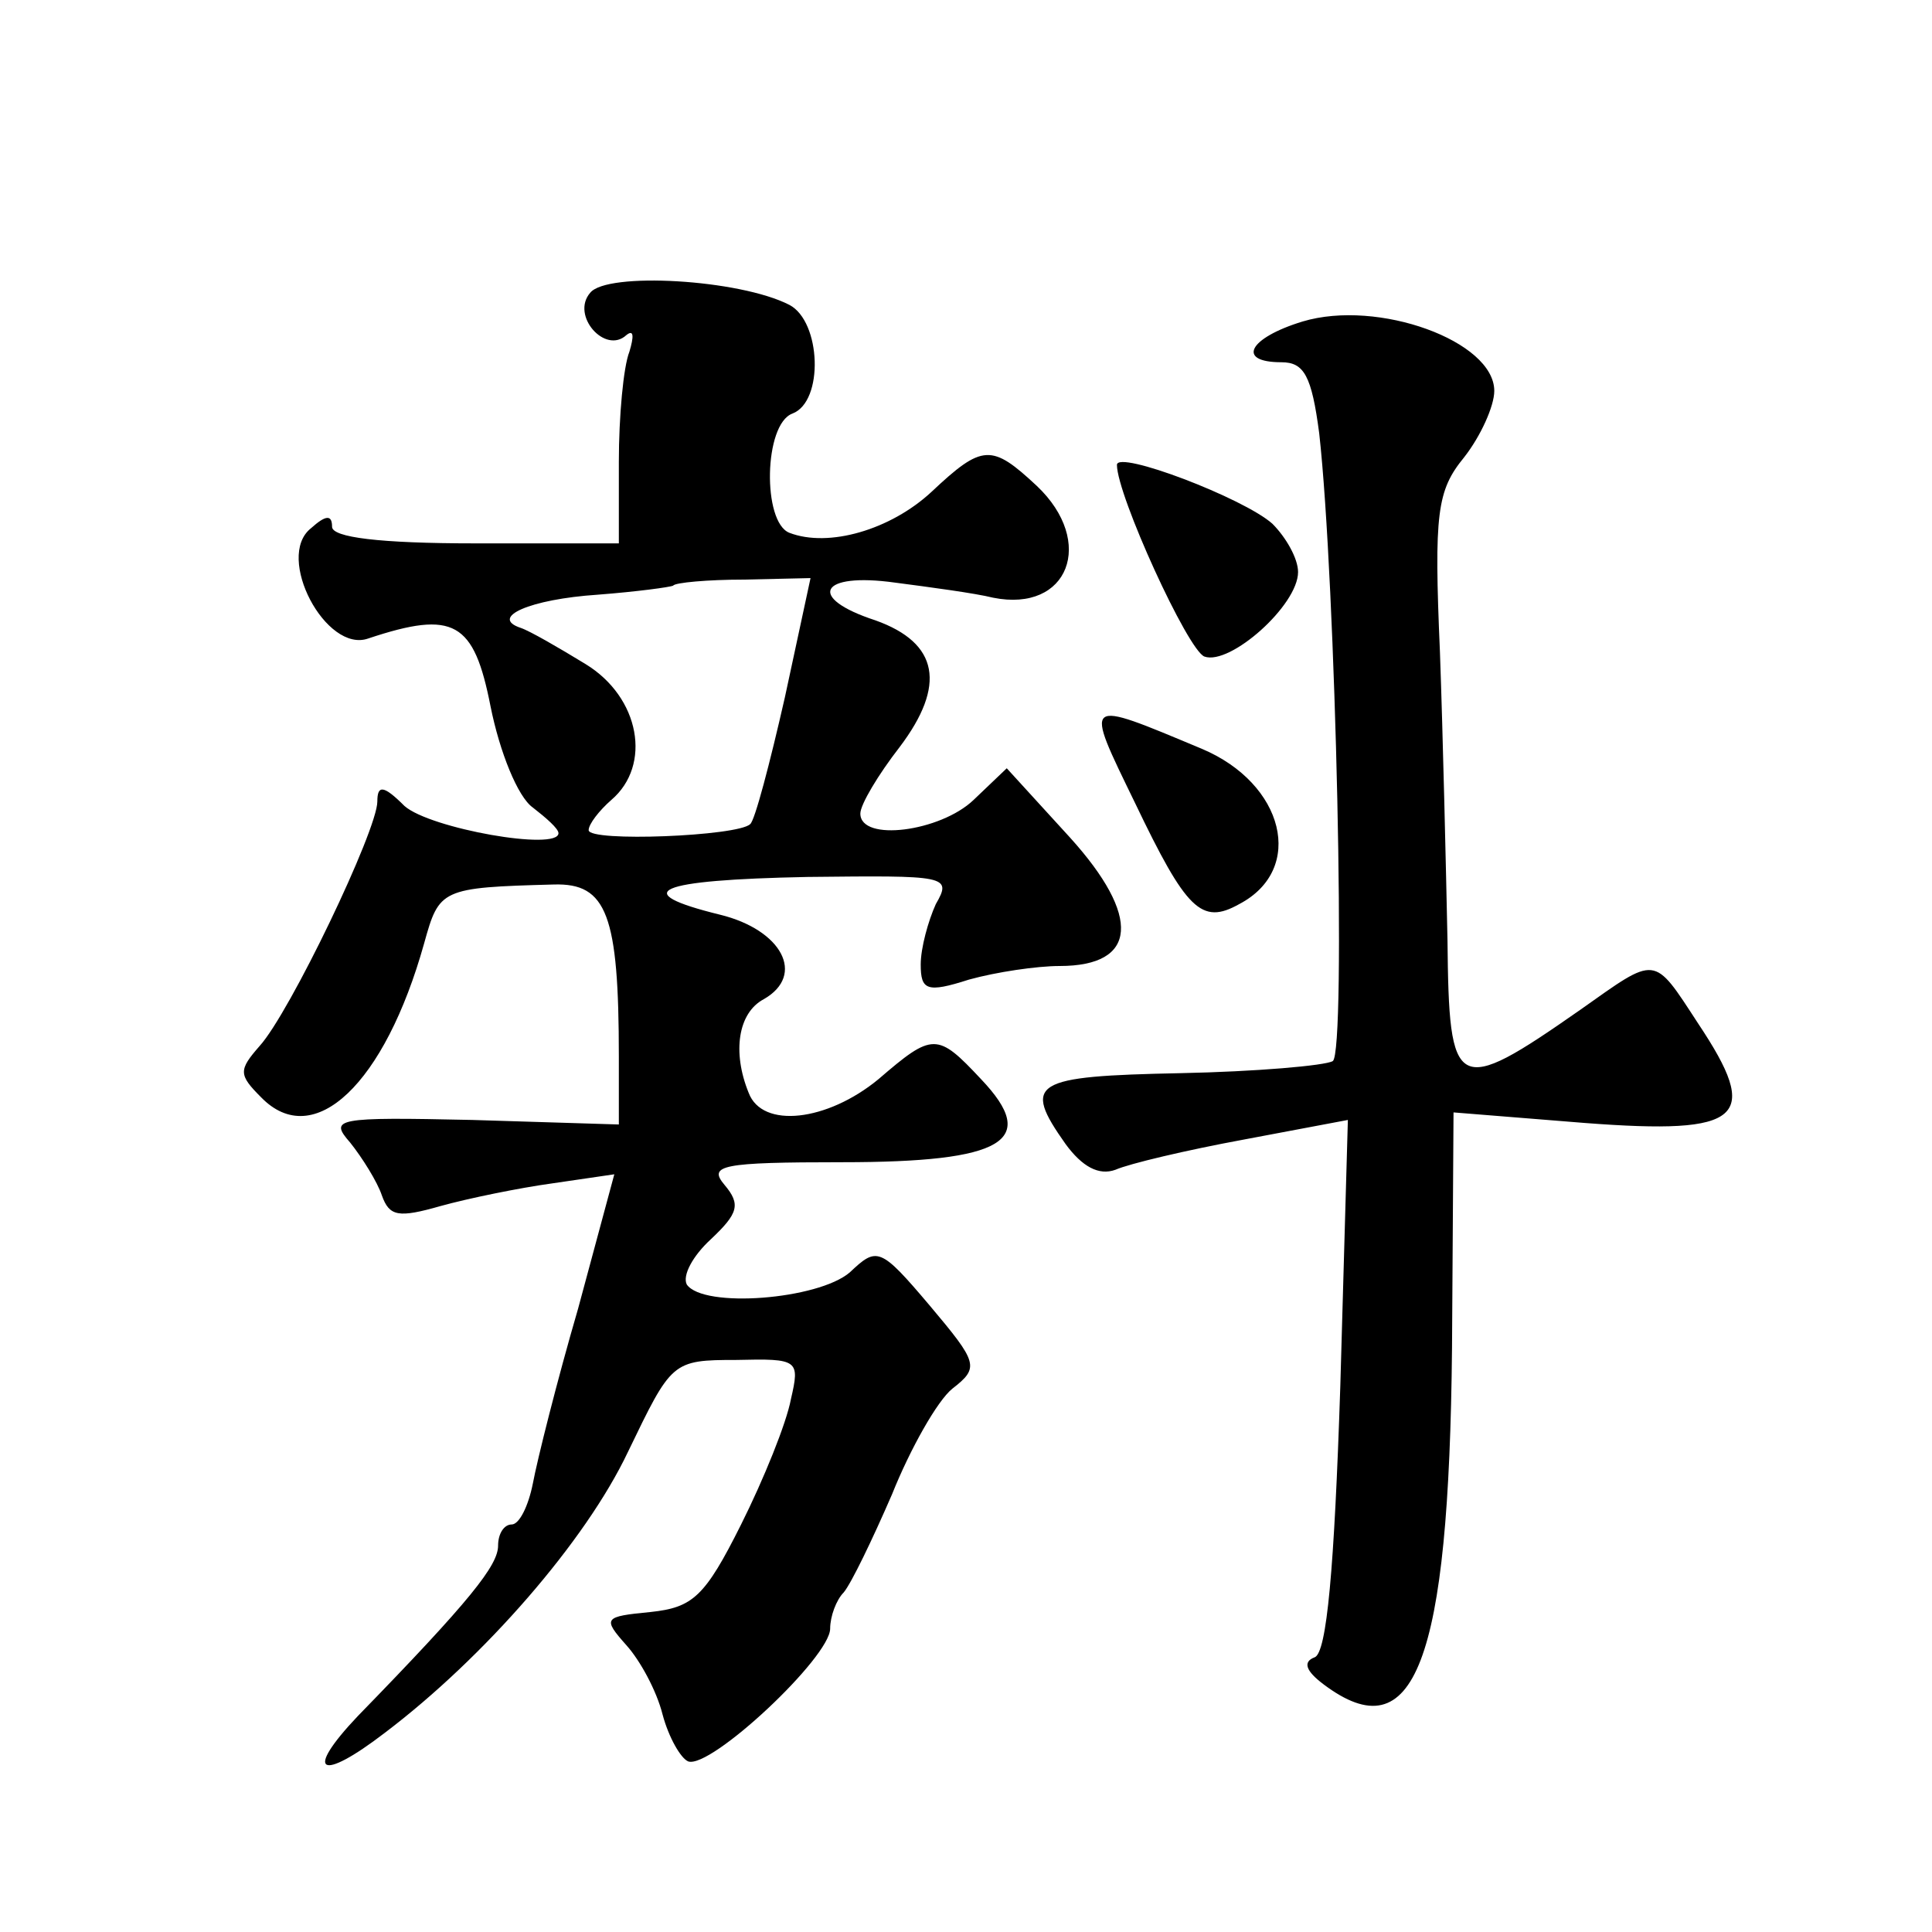 <?xml version="1.0" standalone="no"?>
<!DOCTYPE svg PUBLIC "-//W3C//DTD SVG 20010904//EN"
 "http://www.w3.org/TR/2001/REC-SVG-20010904/DTD/svg10.dtd">
<svg version="1.0" xmlns="http://www.w3.org/2000/svg"
 width="128pt" height="128pt" viewBox="0 0 128 128"
 preserveAspectRatio="xMidYMid meet">
<g transform="translate(0,128) scale(0.1,-0.1)"
fill="#0" stroke="none">
<path d="M391 1086 c-13 -15 10 -41 24 -28 5 4 5 -1 2 -11 -4 -10 -7 -43 -7 -73
l0 -54 -95 0 c-64 0 -95 4 -95 11 0 8 -4 8 -14 -1 -24 -19 10 -83 38 -73 57 19
70 11 81 -45 6 -30 18 -60 28 -67 9 -7 17 -14 17 -17 0 -12 -85 3 -102 18 -14 14
-18 14 -18 3 0 -19 -58 -140 -78 -162 -14 -16 -14 -19 1 -34 35 -36 82 9 108 102
10 36 11 37 86 39 35 1 43 -20 43 -114 l0 -45 -97 3 c-91 2 -95 1 -81 -15 8 -10
18 -26 21 -35 5 -14 11 -15 39 -7 18 5 52 12 74 15 l41 6 -24 -89 c-14 -48 -27
-100 -30 -116 -3 -15 -9 -27 -14 -27 -5 0 -9 -6 -9 -14 0 -13 -18 -36 -93 -113
-36 -38 -25 -44 18 -11 66 50 133 127 161 186 29 60 29 61 72 61 41 1 42 0 36 -26
-3 -16 -18 -53 -33 -83 -24 -48 -32 -55 -60 -58 -31 -3 -32 -4 -16 -22 9 -10 20
-30 24 -46 4 -15 12 -29 17 -31 15 -5 94 69 94 88 0 8 4 19 9 24 5 6 19 35 32 65
12 30 30 62 40 70 18 14 17 17 -15 55 -33 39 -35 39 -53 22 -21 -18 -97 -24 -108
-8 -3 6 4 19 16 30 18 17 20 23 9 36 -11 13 -2 15 78 15 107 0 131 14 92 55 -29
31 -32 31 -68 0 -34 -28 -77 -33 -86 -9 -11 27 -7 53 10 62 28 16 12 46 -29 56
-61 15 -43 23 58 25 92 1 96 1 85 -18 -5 -11 -10 -29 -10 -40 0 -17 4 -19 32 -10
18 5 45 9 60 9 52 0 54 33 7 85 l-42 46 -22 -21 c-22 -21 -75 -28 -75 -9 0 6 12
26 26 44 31 41 26 69 -16 84 -46 15 -37 32 13 25 23 -3 53 -7 65 -10 50 -10 68
37 29 74 -30 28 -36 28 -70 -4 -27 -25 -68 -37 -94 -27 -18 7 -17 72 2 79 21 8
19 61 -2 72 -33 17 -121 22 -132 8z m129 -268 c-10 -44 -20 -82 -23 -84 -8 -8 -107
-12 -107 -4 0 4 7 13 15 20 27 23 19 68 -17 90 -18 11 -37 22 -43 24 -21 7 6 19
51 22 26 2 48 5 50 6 1 2 23 4 47 4 l44 1 -17 -79z M863 1067 c-36 -11 -44 -27
-14 -27 15 0 20 -9 25 -47 11 -98 18 -410 9 -416 -5 -3 -51 -7 -101 -8 -98 -2 -105
-6 -76 -47 11 -15 22 -21 33 -17 9 4 47 13 85 20 l69 13 -5 -176 c-4 -122 -9 -177
-17 -180 -8 -3 -6 -9 6 -18 60 -45 83 14 85 223 l1 156 87 -7 c105 -8 117 3 75
66 -30 46 -27 45 -78 9 -83 -58 -87 -55 -88 46 -1 48 -3 135 -5 191 -4 92 -2 107
16 129 11 14 20 34 20 44 0 33 -77 61 -127 46z M740 972 c0 -20 47 -123 58 -127
17 -6 62 34 62 56 0 9 -8 23 -17 32 -19 17 -103 49 -103 39z M752 748 c34 -71 44
-81 69 -67 44 23 30 80 -25 103 -79 33 -78 34 -44 -36z"/>
</g>
</svg>
